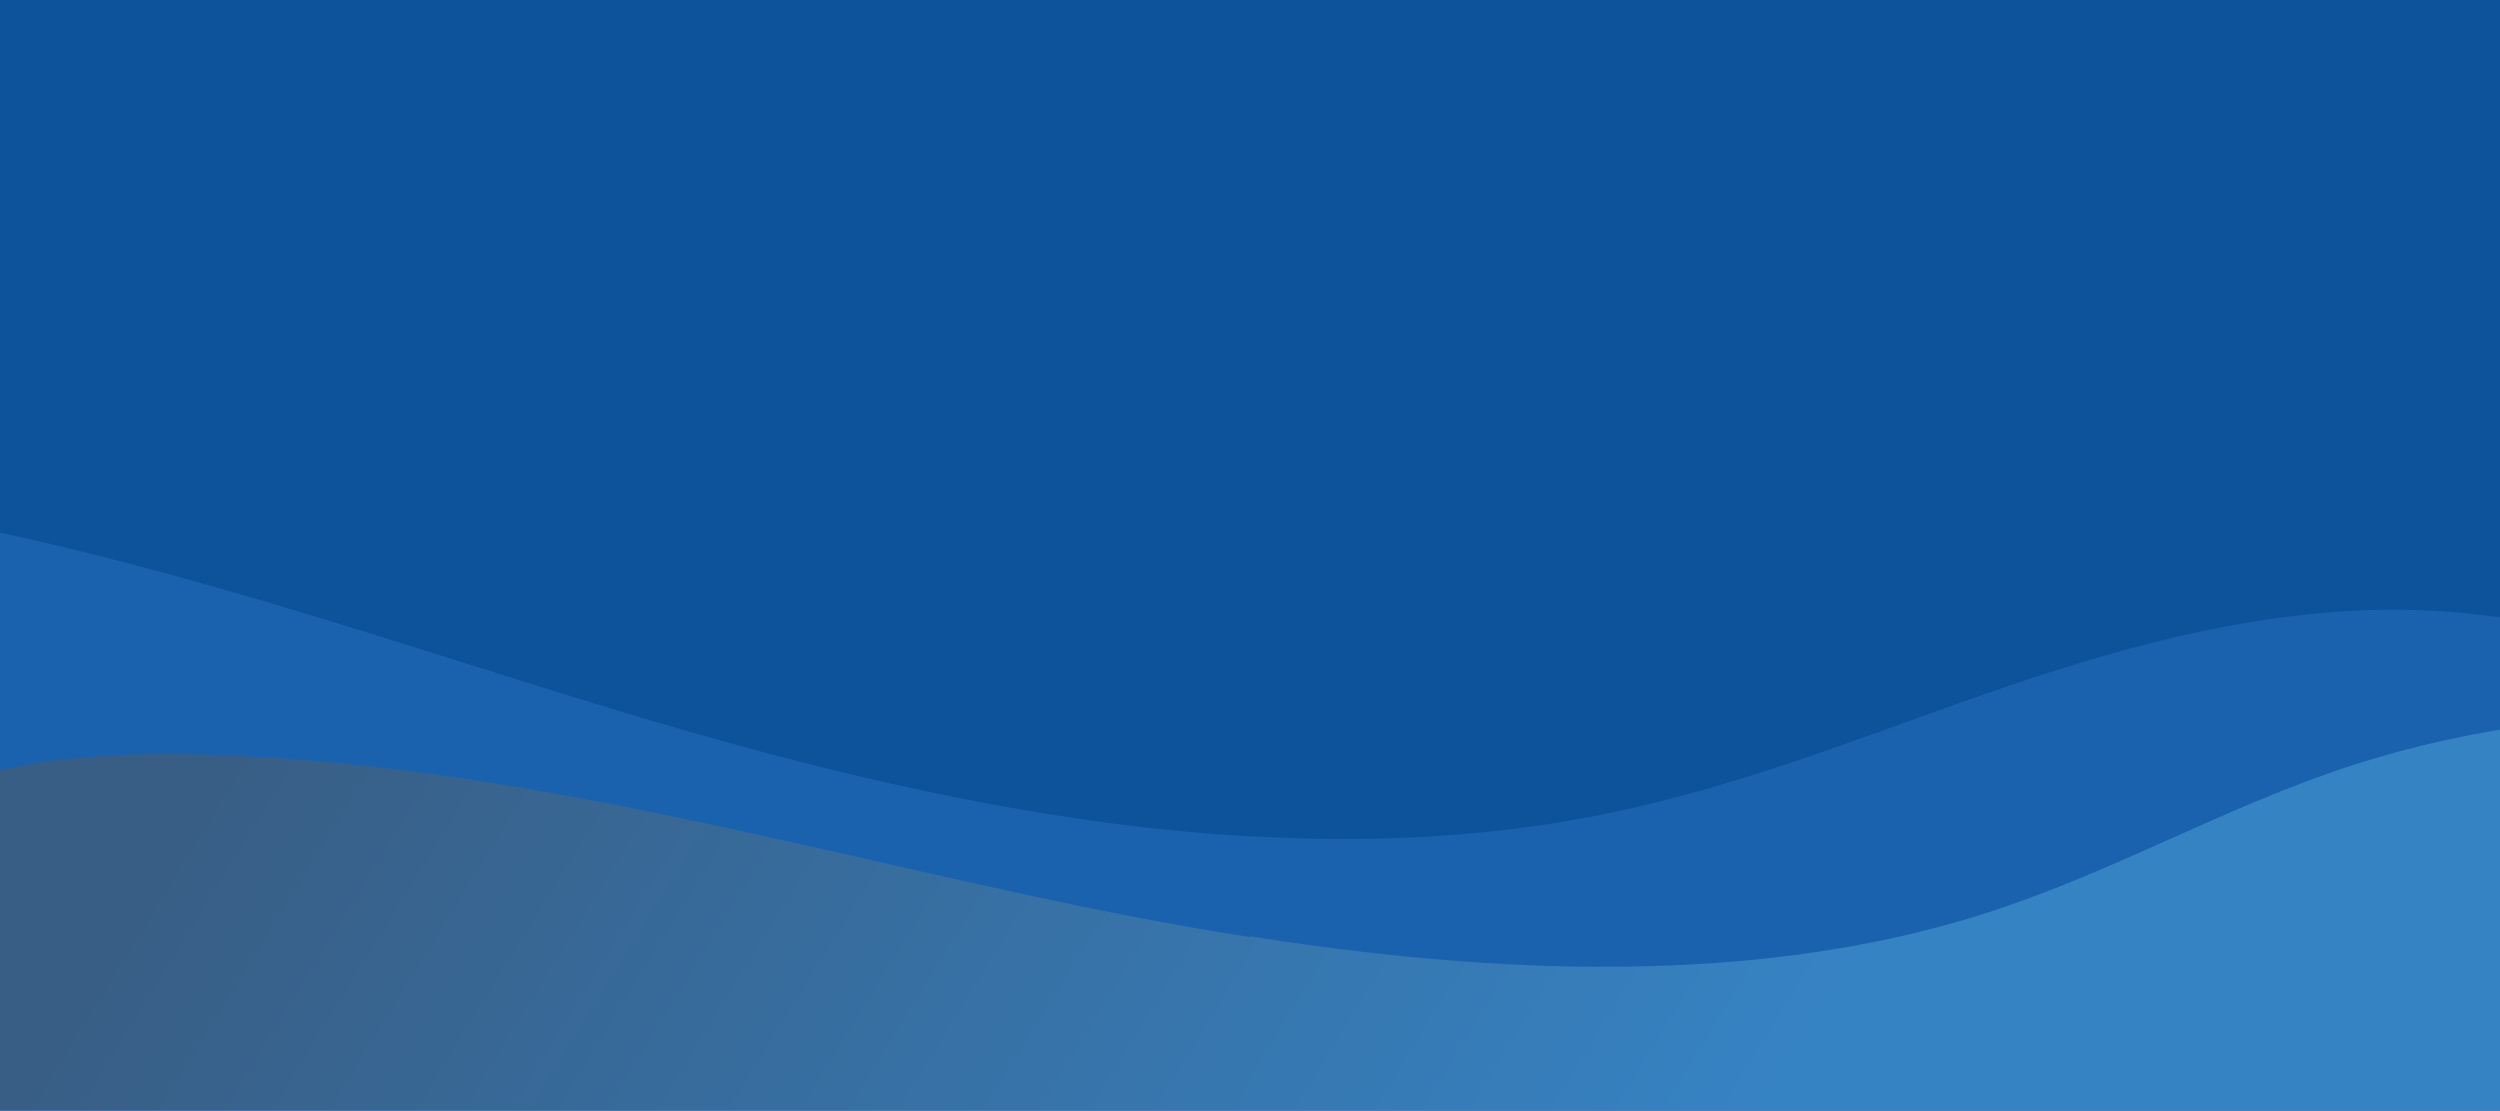 <?xml version="1.0" encoding="UTF-8"?> <svg xmlns="http://www.w3.org/2000/svg" xmlns:xlink="http://www.w3.org/1999/xlink" width="1920" height="853" viewBox="0 0 1920 853"><defs><clipPath id="clip-path"><rect id="Rectangle_25691" data-name="Rectangle 25691" width="960" height="721" fill="#fff"></rect></clipPath><clipPath id="clip-path-2"><rect id="Rectangle_25683" data-name="Rectangle 25683" width="1916.008" height="721.346" fill="#0c539c"></rect></clipPath><clipPath id="clip-path-3"><rect id="Rectangle_25690" data-name="Rectangle 25690" width="1916.008" height="721.346" fill="none"></rect></clipPath><clipPath id="clip-path-4"><rect id="Rectangle_25685" data-name="Rectangle 25685" width="2206.745" height="608.571" fill="#0c539c"></rect></clipPath><clipPath id="clip-path-5"><path id="Path_179318" data-name="Path 179318" d="M2185.906,478.056c-182.383,26.5-339.419,107.362-522.135,132.818-161.376,22.483-328.79-.148-487.859-29.071S858.041,517.351,693.3,513.7c-46.553-1.031-96.755,1.347-133.156,20.8-48.685,26.015-56.331,72.75-60.191,114.366-5.546,59.8-11.052,120.2,3.435,179.327s50.928,117.719,117.36,157.879c100.063,60.491,246.015,68.764,380.637,73.832,447.91,16.859,898.713,31.715,1343.92-5.239,86.707-7.2,177.841-17.749,244.7-55.391,89.729-50.516,112.641-136.7,110.776-215.165-1.046-44-7.908-87.839-8.972-131.839A396.268,396.268,0,0,1,2696,586.116c2.131-14.848,4.5-25.05-12.437-35.9-74.641-47.817-205.375-71.706-304.872-78.811a901.544,901.544,0,0,0-192.787,6.65" transform="translate(-494.134 -469.05)" fill="#0c539c"></path></clipPath><clipPath id="clip-path-6"><rect id="Rectangle_25687" data-name="Rectangle 25687" width="2464.62" height="692.717" fill="none"></rect></clipPath><clipPath id="clip-path-7"><path id="Path_179319" data-name="Path 179319" d="M1107.745,699.1c240.531,73.83,511.647,135.873,765.673,86.265,100.153-19.559,191.059-55.461,283.3-88.09s189.347-62.749,293.248-69.066,216.817,15.109,281.43,69.934c59.993,50.905,68.843,123.3,38.692,184.919s-94.8,113.417-168.813,155.25c-227.635,128.672-537.4,169.649-834.5,184.659-259.093,13.09-524.331,9.458-771.951-43.223S517.283,1020.532,395.494,866.914c-41.414-52.237-68.63-110.647-72.564-169.934-2.8-42.152,2.434-102.677,43.432-137.8,43.541-37.3,126.481-19.084,184.006-10.1,91.589,14.307,180.134,36.162,266.58,60.735,98.181,27.909,193.863,59.528,290.8,89.281" transform="translate(-322.303 -536.65)" fill="none"></path></clipPath><linearGradient id="linear-gradient" x1="1.084" y1="0.991" x2="1.083" y2="0.991" gradientUnits="objectBoundingBox"><stop offset="0" stop-color="#010132"></stop><stop offset="1" stop-color="#2972c0"></stop></linearGradient><clipPath id="clip-path-8"><rect id="Rectangle_25689" data-name="Rectangle 25689" width="2482.975" height="466.325" fill="none"></rect></clipPath><clipPath id="clip-path-9"><path id="Path_179320" data-name="Path 179320" d="M1930.251,948.6c-100.092,32.409-185.032,83.219-285.654,114.884-212.856,66.985-464.392,39.7-689.131-6.751S509.346,945.465,274.258,940.379c-84.138-1.82-177.511,7.091-232.3,49.867-56.5,44.11-52.313,112.978-9.068,163.354s117.913,85.124,194.933,111.923c305.7,106.368,665.351,109.564,1009.9,110.391,238.5.573,481.411.722,709.073-46.848s441.846-151.287,523.546-301.258c9.283-17.041,16.842-35.59,9.981-53.142-19.468-49.78-191.124-61.35-252.42-64.074-101.861-4.526-205.641,8.216-297.648,38.008" transform="translate(0 -909.703)" fill="none"></path></clipPath><linearGradient id="linear-gradient-2" x1="0.061" y1="0.613" x2="0.596" y2="0.675" gradientUnits="objectBoundingBox"><stop offset="0" stop-color="#56595b"></stop><stop offset="1" stop-color="#51a3d8"></stop></linearGradient></defs><g id="chen-plumbing-water-background" transform="translate(0 -1628)"><path id="Path_182145" data-name="Path 182145" d="M0,0H1920V721H0Z" transform="translate(0 1628)" fill="#0c539c"></path><g id="Group_70966" data-name="Group 70966" transform="translate(0 427)"><g id="Chen-Plumbing-graphic-right" transform="translate(960 1333)" clip-path="url(#clip-path)"><g id="Group_70434" data-name="Group 70434" transform="translate(-956.009 0)"><g id="Group_70433" data-name="Group 70433" transform="translate(0)"><g id="Group_70415" data-name="Group 70415" transform="translate(0 0)"><g id="Group_70414" data-name="Group 70414" clip-path="url(#clip-path-2)"><path id="Path_179321" data-name="Path 179321" d="M122.668,2378.358l1385.783-258.05L1813.2,87.644,427.421,345.693Z" transform="translate(336.07 1799.558) rotate(-118.492)" fill="#0c539c"></path></g></g><g id="Group_70432" data-name="Group 70432" transform="translate(0.001)"><g id="Group_70431" data-name="Group 70431" clip-path="url(#clip-path-3)"><g id="Group_70420" data-name="Group 70420" transform="translate(-188.933 214.826)" opacity="0.5" style="mix-blend-mode: screen;isolation: isolate"><g id="Group_70419" data-name="Group 70419"><g id="Group_70418" data-name="Group 70418" clip-path="url(#clip-path-4)"><g id="Group_70417" data-name="Group 70417" transform="translate(-0.003 0)"><g id="Group_70416" data-name="Group 70416" clip-path="url(#clip-path-5)"><rect id="Rectangle_25684" data-name="Rectangle 25684" width="2213.748" height="624.802" transform="translate(-5.238 -2.232)" fill="#0c539c"></rect></g></g></g></g></g><g id="Group_70425" data-name="Group 70425" transform="translate(-329.226 245.786)" opacity="0.5" style="mix-blend-mode: screen;isolation: isolate"><g id="Group_70424" data-name="Group 70424"><g id="Group_70423" data-name="Group 70423" clip-path="url(#clip-path-6)"><g id="Group_70422" data-name="Group 70422" transform="translate(0 0)"><g id="Group_70421" data-name="Group 70421" clip-path="url(#clip-path-7)"><rect id="Rectangle_25686" data-name="Rectangle 25686" width="2480.104" height="714.176" transform="translate(-2.17 -14.764)" fill="url(#linear-gradient)"></rect></g></g></g></g></g><g id="Group_70430" data-name="Group 70430" transform="translate(-127.032 416.642)" opacity="0.5" style="mix-blend-mode: screen;isolation: isolate"><g id="Group_70429" data-name="Group 70429"><g id="Group_70428" data-name="Group 70428" clip-path="url(#clip-path-8)"><g id="Group_70427" data-name="Group 70427" transform="translate(0.002 0.002)"><g id="Group_70426" data-name="Group 70426" clip-path="url(#clip-path-9)"><rect id="Rectangle_25688" data-name="Rectangle 25688" width="2501.718" height="470.569" transform="translate(-14.537 -3.636)" fill="url(#linear-gradient-2)"></rect></g></g></g></g></g></g></g></g></g></g><g id="Mask_Group_70191" data-name="Mask Group 70191" transform="translate(0 1333)" clip-path="url(#clip-path)"><g id="Group_70439" data-name="Group 70439" transform="translate(0 0)"><g id="Group_70433-2" data-name="Group 70433"><g id="Group_70415-2" data-name="Group 70415" transform="translate(0 0)"><g id="Group_70414-2" data-name="Group 70414" clip-path="url(#clip-path-2)"><path id="Path_179321-2" data-name="Path 179321" d="M122.668,2378.358l1385.783-258.05L1813.2,87.644,427.421,345.693Z" transform="translate(336.07 1799.558) rotate(-118.492)" fill="#0c539c"></path></g></g><g id="Group_70432-2" data-name="Group 70432" transform="translate(0.001)"><g id="Group_70431-2" data-name="Group 70431" clip-path="url(#clip-path-3)"><g id="Group_70420-2" data-name="Group 70420" transform="translate(-188.933 214.826)" opacity="0.5" style="mix-blend-mode: screen;isolation: isolate"><g id="Group_70419-2" data-name="Group 70419"><g id="Group_70418-2" data-name="Group 70418" clip-path="url(#clip-path-4)"><g id="Group_70417-2" data-name="Group 70417" transform="translate(-0.003 0)"><g id="Group_70416-2" data-name="Group 70416" clip-path="url(#clip-path-5)"><rect id="Rectangle_25684-2" data-name="Rectangle 25684" width="2213.748" height="624.802" transform="translate(-5.238 -2.232)" fill="#0c539c"></rect></g></g></g></g></g><g id="Group_70425-2" data-name="Group 70425" transform="translate(-329.226 245.786)" opacity="0.5" style="mix-blend-mode: screen;isolation: isolate"><g id="Group_70424-2" data-name="Group 70424"><g id="Group_70423-2" data-name="Group 70423" clip-path="url(#clip-path-6)"><g id="Group_70422-2" data-name="Group 70422" transform="translate(0 0)"><g id="Group_70421-2" data-name="Group 70421" clip-path="url(#clip-path-7)"><rect id="Rectangle_25686-2" data-name="Rectangle 25686" width="2480.104" height="714.176" transform="translate(-2.17 -14.764)" fill="url(#linear-gradient)"></rect></g></g></g></g></g><g id="Group_70430-2" data-name="Group 70430" transform="translate(-127.032 416.642)" opacity="0.5" style="mix-blend-mode: screen;isolation: isolate"><g id="Group_70429-2" data-name="Group 70429"><g id="Group_70428-2" data-name="Group 70428" clip-path="url(#clip-path-8)"><g id="Group_70427-2" data-name="Group 70427" transform="translate(0.002 0.002)"><g id="Group_70426-2" data-name="Group 70426" clip-path="url(#clip-path-9)"><rect id="Rectangle_25688-2" data-name="Rectangle 25688" width="2501.718" height="470.569" transform="translate(-14.537 -3.636)" fill="url(#linear-gradient-2)"></rect></g></g></g></g></g></g></g></g></g></g></g></g></svg> 